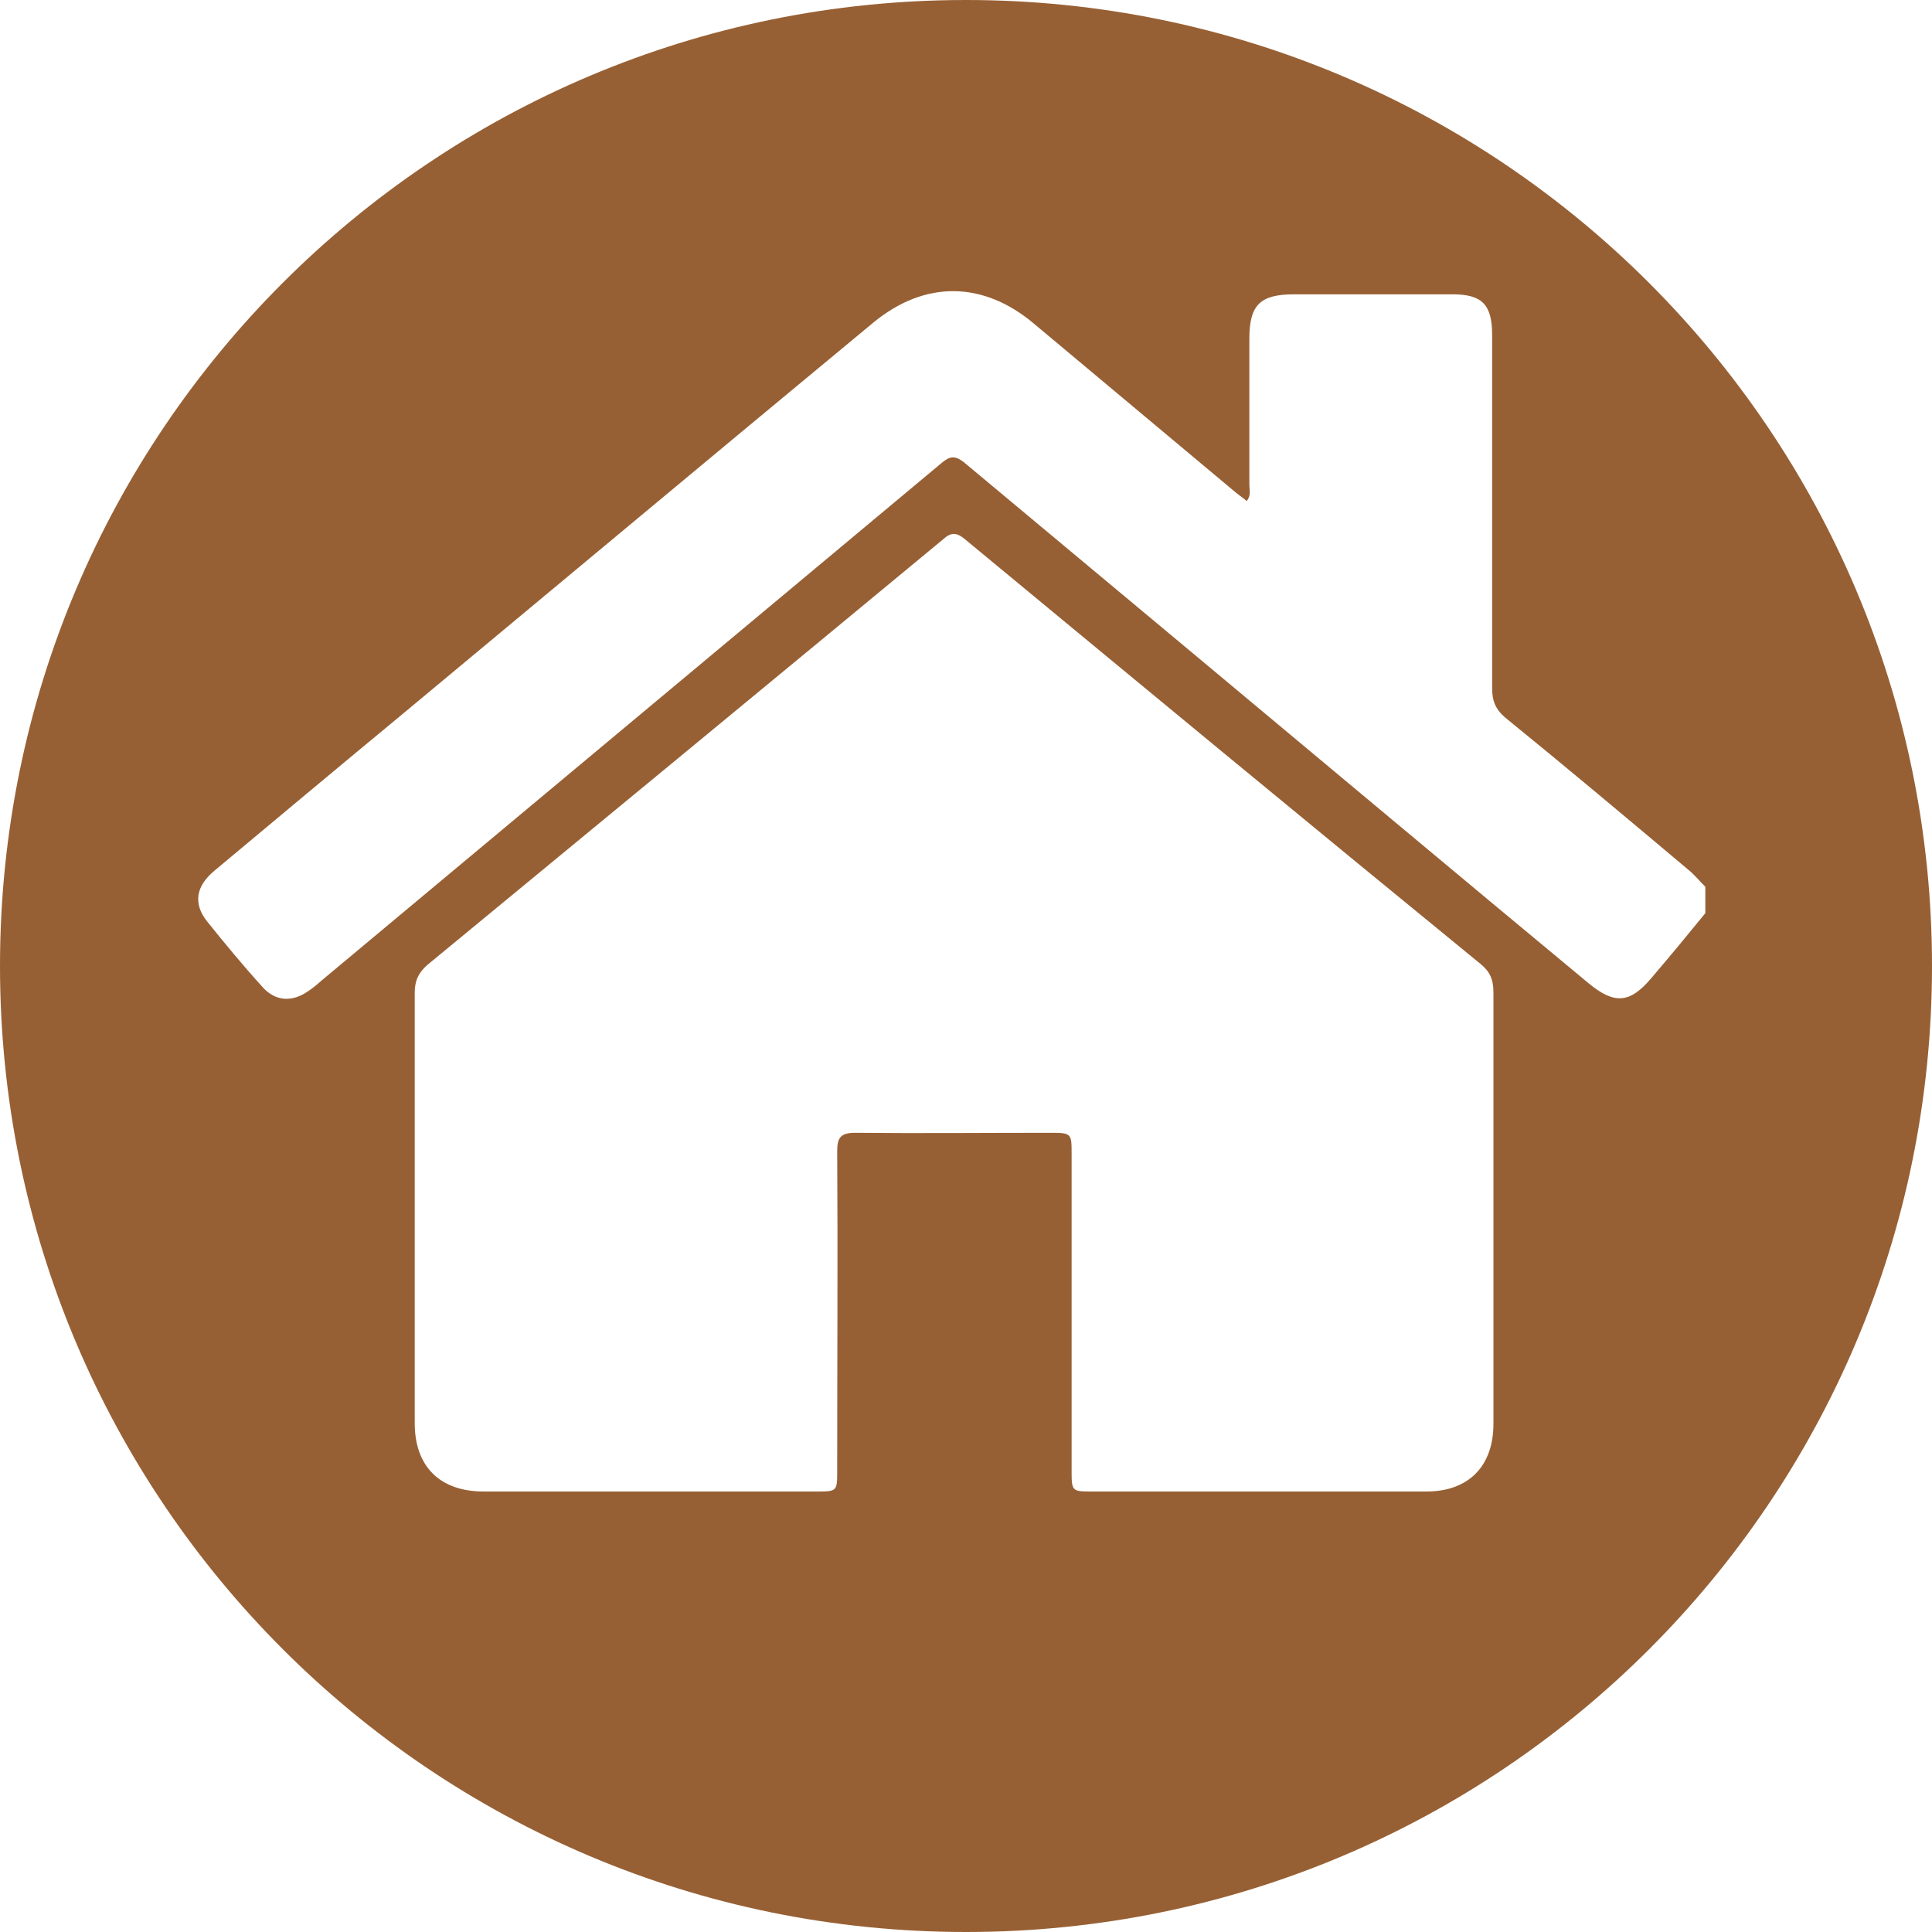<svg xmlns="http://www.w3.org/2000/svg" xmlns:xlink="http://www.w3.org/1999/xlink" id="Layer_1" x="0px" y="0px" viewBox="0 0 300 300" style="enable-background:new 0 0 300 300;" xml:space="preserve"><style type="text/css">	.st0{fill:#976034;}</style><path class="st0" d="M150,0C67.1,0,0,67.1,0,150s67.1,150,150,150s150-67.1,150-150S232.8,0,150,0z M231.9,221.1 c0,6.6-3.9,10.5-10.4,10.5c-17.3,0-34.7,0-52.1,0c-2.9,0-3-0.1-3-3.1c0-16.4,0-32.9,0-49.3c0-3.2,0-3.3-3.3-3.3 c-10.1,0-20.2,0.1-30.3,0c-2.2,0-2.8,0.7-2.8,2.8c0.1,16.5,0,33,0,49.6c0,3.3,0,3.3-3.3,3.3c-17.2,0-34.4,0-51.6,0 c-6.8,0-10.7-3.9-10.7-10.6c0-11,0-22.1,0-33.1s0-22.5,0-33.8c0-1.8,0.6-3.1,2-4.3c26.7-22,53.4-44,80.1-66.1c1.2-1.1,2.1-1,3.3,0 c26.6,22,53.2,44,80,65.9c1.5,1.2,2.1,2.4,2.1,4.5C231.9,176.5,231.9,198.7,231.9,221.1L231.9,221.1z M256.4,151.9 c-3.3,3.9-5.7,4.1-9.7,0.8c-20.5-17-40.9-34.1-61.4-51.2c-11.9-9.9-23.7-19.8-35.6-29.7c-1.4-1.1-2.2-1-3.5,0.1 c-32.1,26.8-64.1,53.5-96.2,80.3c-0.8,0.7-1.6,1.4-2.6,2c-2.3,1.4-4.7,1.2-6.6-0.9c-3-3.3-5.9-6.8-8.7-10.3 c-2.1-2.7-1.7-5.4,1.2-7.8c9.7-8.1,19.5-16.3,29.3-24.4c24.3-20.2,48.6-40.5,73-60.7c8-6.6,17.1-6.5,25,0.2 c10.4,8.7,20.8,17.4,31.2,26.1c0.6,0.5,1.2,0.9,1.8,1.4c0.7-0.9,0.4-1.7,0.4-2.6c0-7.5,0-15.1,0-22.6c0-5.3,1.7-6.9,7-6.9 c8.1,0,16.3,0,24.5,0c4.7,0,6.2,1.6,6.2,6.4c0,18.3,0,36.5,0,54.8c0,1.9,0.5,3.2,2,4.5c9.6,7.8,19,15.7,28.4,23.6 c1,0.8,1.8,1.8,2.7,2.7v4.1C262.2,145,259.3,148.5,256.4,151.9L256.4,151.9z"></path></svg>